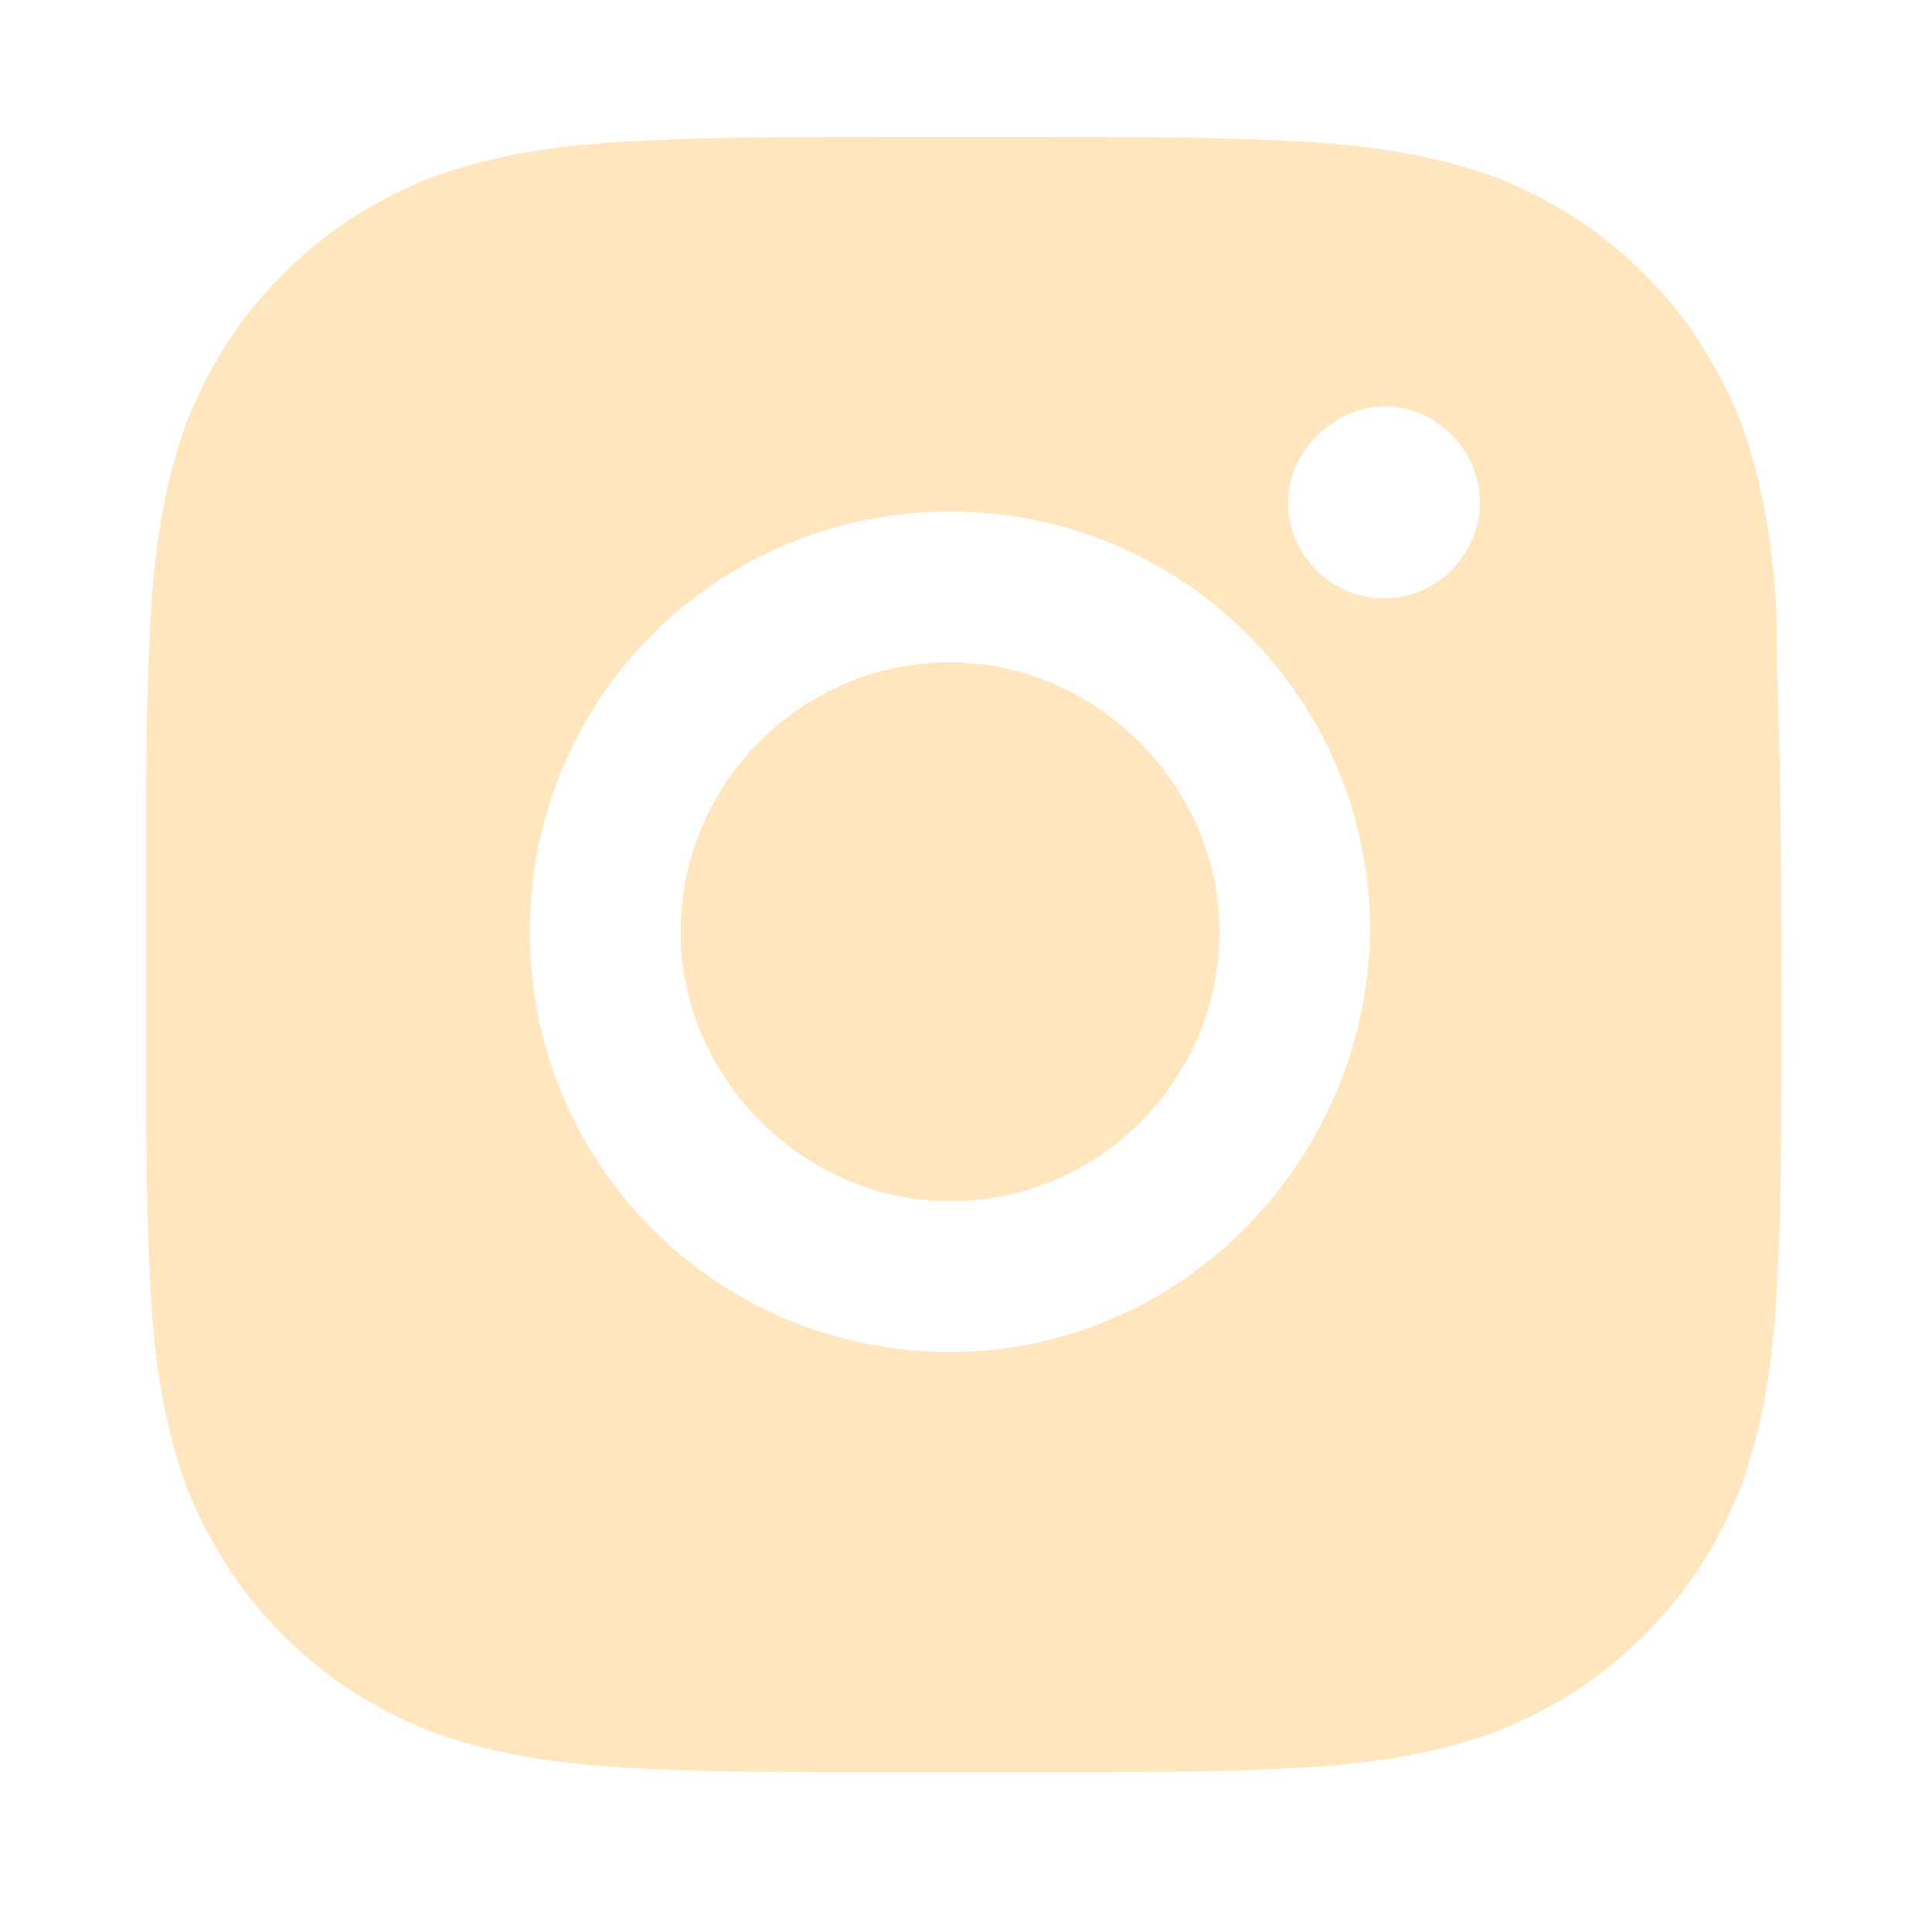 <?xml version="1.0" encoding="utf-8"?>
<!-- Generator: Adobe Illustrator 26.2.1, SVG Export Plug-In . SVG Version: 6.00 Build 0)  -->
<svg version="1.1" xmlns="http://www.w3.org/2000/svg" xmlns:xlink="http://www.w3.org/1999/xlink" x="0px" y="0px"
	 viewBox="0 0 42.3 41.7" style="enable-background:new 0 0 42.3 41.7;" xml:space="preserve">
<style type="text/css">
	.st0{display:none;}
	.st1{display:inline;fill:#FFE6BE;}
	.st2{fill:#FFE6BE;}
</style>
<g id="Laag_1" class="st0">
	<path class="st1" d="M18.8,23.7c-2.5-2.5-3.1-5.1-3.3-6.1c0-0.3,0.1-0.6,0.3-0.8l2.1-2.1c0.3-0.3,0.4-0.8,0.1-1.1l-3.3-5.1
		c-0.3-0.4-0.8-0.5-1.2-0.3l-5.3,2.5c-0.3,0.2-0.5,0.5-0.5,0.9C8,14.2,9.2,20.6,15.5,27c6.3,6.3,12.8,7.5,15.4,7.8
		c0.4,0,0.7-0.2,0.9-0.5l2.5-5.3c0.2-0.4,0.1-0.9-0.3-1.2l-5.1-3.3c-0.4-0.2-0.8-0.2-1.1,0.1l-2.1,2.1c-0.2,0.2-0.5,0.3-0.8,0.3
		C23.9,26.8,21.4,26.2,18.8,23.7"/>
	<path class="st1" d="M28.9,22.3c-0.5,0-0.9-0.4-0.9-0.9c0-3.8-3.1-6.9-6.9-6.9c-0.5,0-0.9-0.4-0.9-0.9c0-0.5,0.4-0.9,0.9-0.9
		c4.8,0,8.7,3.9,8.7,8.7C29.9,21.9,29.4,22.3,28.9,22.3"/>
	<path class="st1" d="M33.5,22.3c-0.5,0-0.9-0.4-0.9-0.9c0-6.4-5.2-11.5-11.5-11.5c-0.5,0-0.9-0.4-0.9-0.9c0-0.5,0.4-0.9,0.9-0.9
		c7.4,0,13.3,6,13.3,13.3c0,0.2-0.1,0.5-0.3,0.7C34,22.2,33.8,22.3,33.5,22.3"/>
</g>
<g id="Laag_4">
	<g>
		<path class="st2" d="M20.8,14.5c-3.3,0-5.9,2.7-5.9,5.9s2.7,5.9,5.9,5.9c3.3,0,5.9-2.7,5.9-5.9S24,14.5,20.8,14.5z"/>
		<path class="st2" d="M38.9,13.5c-0.1-1.9-0.4-3.2-0.8-4.3C37.6,8,37,7,36,6s-2-1.6-3.2-2.1c-1.1-0.4-2.4-0.7-4.3-0.8
			C26.6,3,26,3,21.1,3c-4.8,0-5.5,0-7.4,0.1s-3.2,0.4-4.3,0.8C8.2,4.4,7.2,5,6.2,6S4.6,8,4.1,9.2c-0.4,1.1-0.7,2.4-0.8,4.3
			c-0.1,1.9-0.1,2.5-0.1,7.4s0,5.5,0.1,7.4s0.4,3.2,0.8,4.3c0.5,1.2,1.1,2.2,2.1,3.2s2,1.6,3.2,2.1c1.1,0.4,2.4,0.7,4.3,0.8
			c1.9,0.1,2.5,0.1,7.4,0.1c4.8,0,5.5,0,7.4-0.1s3.2-0.4,4.3-0.8c1.2-0.5,2.2-1.1,3.2-2.1s1.6-2,2.1-3.2c0.4-1.1,0.7-2.4,0.8-4.3
			c0.1-1.9,0.1-2.5,0.1-7.4S38.9,15.4,38.9,13.5z M20.8,29.6c-5.1,0-9.2-4.1-9.2-9.2s4.1-9.2,9.2-9.2s9.2,4.1,9.2,9.2
			C29.9,25.5,25.8,29.6,20.8,29.6z M30.3,13.1c-1.2,0-2.1-1-2.1-2.1s1-2.1,2.1-2.1c1.2,0,2.1,1,2.1,2.1S31.5,13.1,30.3,13.1z"/>
	</g>
</g>
<g id="Laag_5" class="st0">
	<path class="st1" d="M38.9,13.5c-0.1-1.9-0.4-3.2-0.8-4.3C37.6,8,37,7,36,6s-2-1.6-3.2-2.1c-1.1-0.4-2.4-0.7-4.3-0.8
		C26.6,3,26,3,21.1,3s-5.5,0-7.4,0.1s-3.2,0.4-4.3,0.8C8.2,4.4,7.2,5,6.2,6S4.6,8,4.1,9.2c-0.4,1.1-0.7,2.4-0.8,4.3
		c-0.1,1.9-0.1,2.5-0.1,7.4s0,5.5,0.1,7.4s0.4,3.2,0.8,4.3c0.5,1.2,1.1,2.2,2.1,3.2s2,1.6,3.2,2.1c1.1,0.4,2.4,0.7,4.3,0.8
		c1.9,0.1,2.5,0.1,7.4,0.1s5.5,0,7.4-0.1s3.2-0.4,4.3-0.8c1.2-0.5,2.2-1.1,3.2-2.1s1.6-2,2.1-3.2c0.4-1.1,0.7-2.4,0.8-4.3
		c0.1-1.9,0.1-2.5,0.1-7.4S38.9,15.4,38.9,13.5z M26.1,13.8c0,0-1.7,0-2.4,0c-0.8,0-1,0.3-1,1.2c0,0.7,0,2.1,0,2.1h3.4l-0.3,3.7h-3
		v10.9h-4.4V20.8h-2.3v-3.7h2.3c0,0,0-0.5,0-2.9c0-2.7,1.5-4.2,4.7-4.2c0.5,0,3,0,3,0L26.1,13.8L26.1,13.8z"/>
</g>
<g id="Laag_6" class="st0">
	<path class="st1" d="M38.9,13.5c-0.1-1.9-0.4-3.2-0.8-4.3C37.6,8,37,7,36,6s-2-1.6-3.2-2.1c-1.1-0.4-2.4-0.7-4.3-0.8
		C26.6,3,26,3,21.1,3c-4.8,0-5.5,0-7.4,0.1s-3.2,0.4-4.3,0.8C8.2,4.4,7.2,5,6.2,6S4.6,8,4.1,9.2c-0.4,1.1-0.7,2.4-0.8,4.3
		c-0.1,1.9-0.1,2.5-0.1,7.4c0,4.8,0,5.5,0.1,7.4s0.4,3.2,0.8,4.3c0.5,1.2,1.1,2.2,2.1,3.2s2,1.6,3.2,2.1c1.1,0.4,2.4,0.7,4.3,0.8
		c1.9,0.1,2.5,0.1,7.4,0.1c4.8,0,5.5,0,7.4-0.1s3.2-0.4,4.3-0.8c1.2-0.5,2.2-1.1,3.2-2.1s1.6-2,2.1-3.2c0.4-1.1,0.7-2.4,0.8-4.3
		c0.1-1.9,0.1-2.5,0.1-7.4S38.9,15.4,38.9,13.5z M16.3,28.4h-4.2V15.8h4.2V28.4z M14.2,14.1L14.2,14.1c-1.4,0-2.3-1-2.3-2.2
		s0.9-2.2,2.4-2.2s2.3,0.9,2.3,2.2C16.6,13.1,15.7,14.1,14.2,14.1z M31.4,28.4h-4.2v-6.7c0-1.7-0.6-2.8-2.1-2.8
		c-1.2,0-1.8,0.8-2.1,1.5c-0.1,0.3-0.1,0.6-0.1,1v7h-4.2c0,0,0.1-11.4,0-12.6h4.2v1.8c0.6-0.9,1.5-2.1,3.8-2.1
		c2.7,0,4.8,1.8,4.8,5.7L31.4,28.4L31.4,28.4z"/>
</g>
<g id="Laag_2" class="st0">
	<path class="st1" d="M34.1,9.3h-26C7.7,9.3,7.3,9.4,7,9.6l14.1,14.1l3.2-3v0L35.3,9.6C35,9.4,34.6,9.3,34.1,9.3"/>
	<path class="st1" d="M36.6,10.9L26.2,21.3l10.4,10.4c0.2-0.4,0.3-0.8,0.3-1.2V12.1C36.9,11.7,36.8,11.3,36.6,10.9"/>
	<path class="st1" d="M5.6,10.9c-0.2,0.4-0.3,0.8-0.3,1.2v18.5c0,0.4,0.1,0.8,0.3,1.2l10.4-10.4L5.6,10.9z"/>
	<path class="st1" d="M24.9,22.6l-3.2,3c-0.2,0.2-0.4,0.3-0.7,0.3c-0.2,0-0.5-0.1-0.7-0.3l-3-3L7,33.1c0.4,0.2,0.8,0.3,1.2,0.3h26
		c0.4,0,0.8-0.1,1.2-0.3L24.9,22.6z"/>
</g>
<g id="Laag_3" class="st0">
	<path class="st1" d="M21.1,4.7c-6.6,0-12,5.4-12,12c0,8.2,10.8,20.3,11.2,20.8c0.4,0.5,1.2,0.5,1.6,0c0.5-0.5,11.2-12.6,11.2-20.8
		C33.2,10.1,27.8,4.7,21.1,4.7 M21.1,22.8c-3.3,0-6-2.7-6-6c0-3.3,2.7-6,6-6c3.3,0,6,2.7,6,6C27.2,20,24.5,22.8,21.1,22.8"/>
</g>
</svg>
